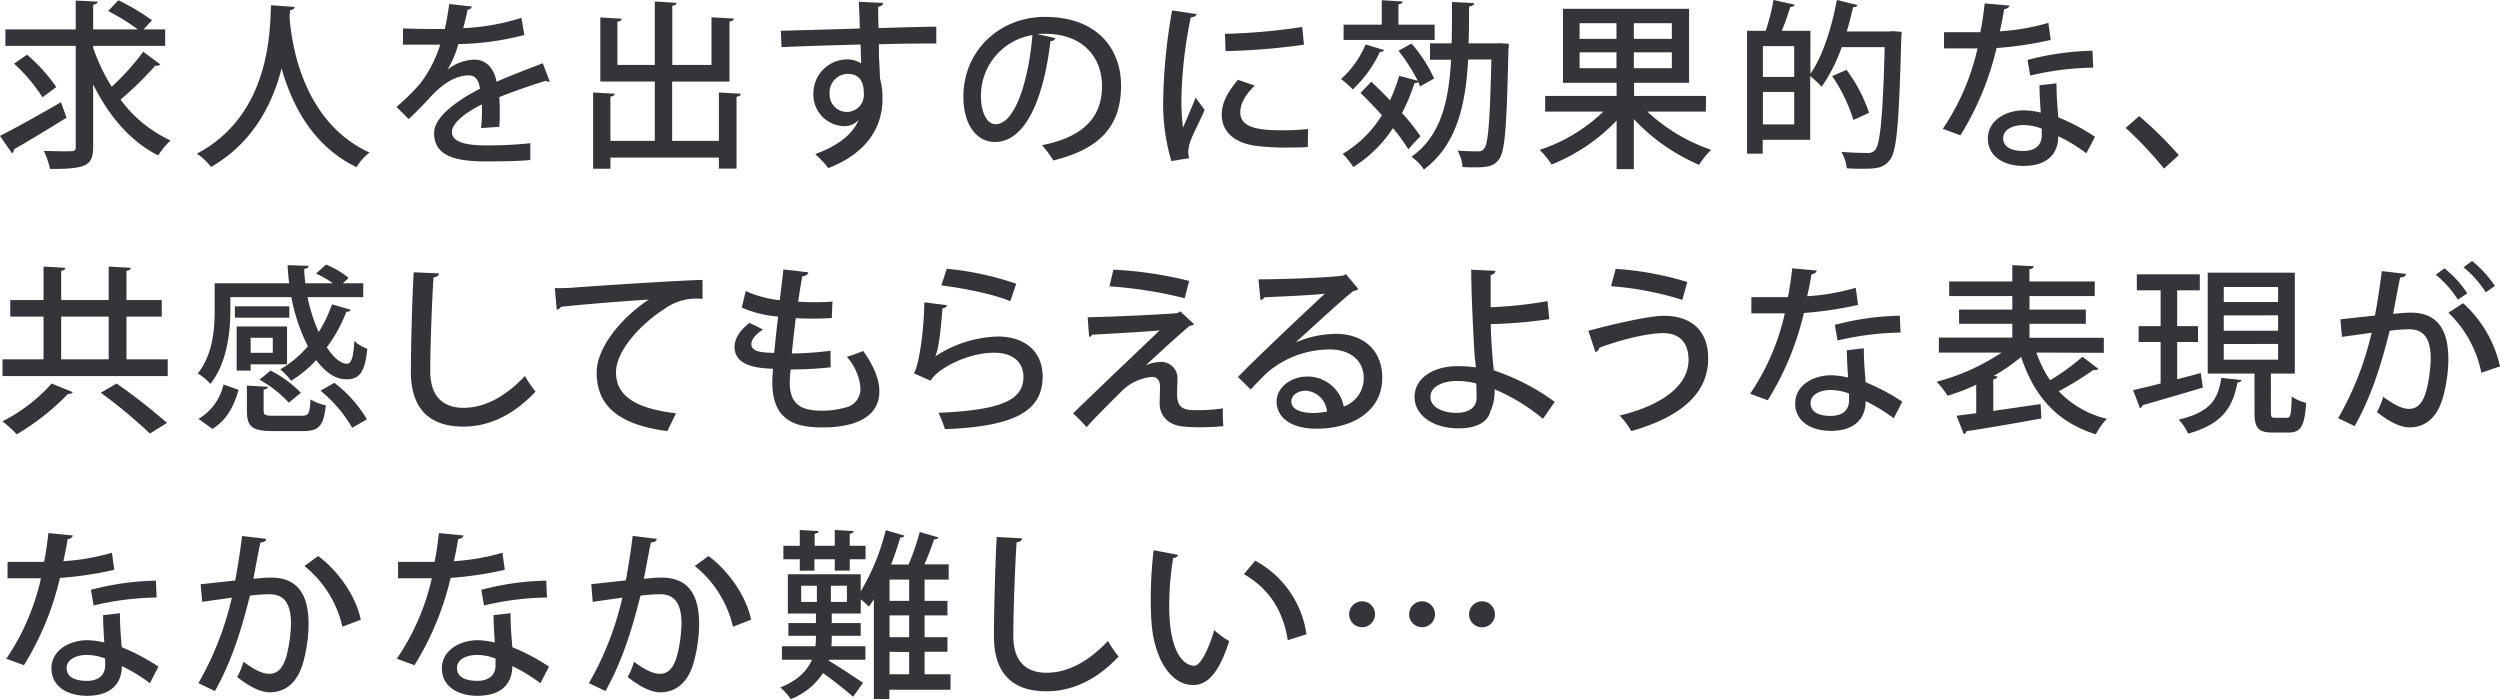 <svg xmlns="http://www.w3.org/2000/svg" viewBox="0 0 500.11 139.87"><defs><style>.a{fill:#353438;}</style></defs><title>txt-worry-2</title><path class="a" d="M1,28.3c3.09-1.55,7.81-4.18,12.2-6.73l1.12,3.09C10.58,27,6.52,29.45,3.78,31a.84.84,0,0,1-.36.79ZM19.65,10.69a37.84,37.84,0,0,0,3.71,7.78,49.38,49.38,0,0,0,6.3-7L33.08,14a1.09,1.09,0,0,1-1,.25,70.19,70.19,0,0,1-6.95,6.8,25.93,25.93,0,0,0,10,8.17,15.32,15.32,0,0,0-2.48,3c-5.62-2.85-9.94-8-13-14.22V30.46c0,3.88-1.47,4.46-8.64,4.46a15.94,15.94,0,0,0-1.22-3.6c1.4,0,2.77.07,3.82.07,2.41,0,2.55,0,2.55-.93V10.3H2.09V7H16.16V1.23l4.36.21c0,.33-.25.54-.87.62V7h8.93a42,42,0,0,0-5.94-3.67l2.05-2.16a45.66,45.66,0,0,1,6.73,4L29.73,7h4.32V10.3H19.65ZM6.41,12.06a32.7,32.7,0,0,1,5.86,6.48L9.5,20.59a32.15,32.15,0,0,0-5.68-6.73Z" transform="translate(-1.01 -1.12)"/><path class="a" d="M59.94,2.52c0,.36-.36.54-.9.65L58.93,4.5c.4,5.44,2.63,21,16,27.14a9.9,9.9,0,0,0-2.59,2.92c-8.9-4.28-13-12.67-15-19.76-1.73,6.84-5.54,14.79-14.11,19.72a12,12,0,0,0-2.84-2.66C55.19,24.08,55,7,55.22,2.16Z" transform="translate(-1.01 -1.12)"/><path class="a" d="M111,17.46a.41.41,0,0,1-.22,0,1.2,1.2,0,0,1-.61-.18c-2.7.83-6.44,2.12-9.28,3.27.07.8.1,1.7.1,2.7s0,2.05-.1,3.24l-3.64.25A36.15,36.15,0,0,0,97.41,22c-3.38,1.69-6,3.78-6,5.54S93.6,30.2,98.1,30.2a79.73,79.73,0,0,0,9-.43l0,3.35c-2,.22-5.14.29-9.07.29-6.91,0-10.18-1.59-10.18-5.69,0-3,4-6.19,9.17-8.85-.18-1.62-.9-2.67-2.16-2.67-2.52,0-5.14,1.37-8.2,4.83-.94,1-2.31,2.44-3.89,3.92L80.32,22.5a41.43,41.43,0,0,0,4.75-4.68,24.81,24.81,0,0,0,4-7.77l-1.66,0c-1.44,0-4,0-5.79,0V6.81c2.12.07,4.68.11,6.19.11l2.19,0c.33-1.55.61-3.06.87-5l4.53.51c-.07.36-.39.57-.86.64-.25,1.3-.54,2.49-.87,3.68a44.32,44.32,0,0,0,11.63-2.06l.61,3.42A55.09,55.09,0,0,1,92.7,9.94a20.82,20.82,0,0,1-2.16,5.11h0a9,9,0,0,1,5.37-2c2.23,0,3.92,1.59,4.43,4.43,2.91-1.29,6.47-2.63,9.25-3.71Z" transform="translate(-1.01 -1.12)"/><path class="a" d="M144.82,19.62l4.4.25c0,.29-.29.51-.87.62V34.85h-3.53v-2.2h-21.7v2.23h-3.46V19.62l4.32.25c0,.29-.28.51-.86.58V29.3H132V17.43h-10.9V4.61l4.28.25c0,.33-.29.51-.86.62v8.63H132V1.41l4.36.29c0,.28-.25.5-.86.57V14.11h7.84V4.58l4.47.25c0,.32-.29.54-.87.61v12H135.47V29.3h9.35Z" transform="translate(-1.01 -1.12)"/><path class="a" d="M157.21,7.28c2.27-.08,13.32-.36,15.8-.47,0-.51-.14-4.36-.21-5.33l4.89.22c0,.32-.36.68-1,.79,0,.93,0,2.66.07,4.25,4.57-.15,9.25-.26,11.55-.29V9.83c-2.77,0-7.05,0-11.48.15,0,1.33,0,2.62.07,3.52.07,1.26.11,2.2.15,3.35a13.57,13.57,0,0,1,.5,4c0,7.38-5.08,11.7-10.83,13.89a25.6,25.6,0,0,0-2.63-2.8c4.64-1.66,7.59-4.07,8.67-6.84h0a3.64,3.64,0,0,1-2.81,1.26,6.31,6.31,0,0,1-6.23-6.45A6.81,6.81,0,0,1,170.42,13a5.06,5.06,0,0,1,2.85.8c0-.15,0-.29,0-.4,0-.68-.07-2.12-.11-3.38-5.94.18-11.84.32-15.8.54Zm16.6,12.52c0-2.59-1.08-3.89-3.17-3.89a3.68,3.68,0,0,0-3.67,4,3.46,3.46,0,0,0,3.42,3.6A3.41,3.41,0,0,0,173.81,19.8Z" transform="translate(-1.01 -1.12)"/><path class="a" d="M212.15,8.75a1,1,0,0,1-1,.58c-1.4,11.8-5.07,20.19-11.12,20.19-3.49,0-6.3-3.2-6.3-9.11,0-8.92,7-15.91,16.34-15.91,10.34,0,15.2,6.3,15.2,13.72,0,8.53-4.65,12.78-13.54,15a23.46,23.46,0,0,0-2.27-3.06c8.25-1.62,12-5.58,12-11.8,0-5.87-3.89-10.48-11.41-10.48-.5,0-1,0-1.48.07Zm-4.61-.61a12.29,12.29,0,0,0-10.3,12.17c0,3.42,1.26,5.65,2.92,5.65C204.05,26,206.78,17.28,207.54,8.14Z" transform="translate(-1.01 -1.12)"/><path class="a" d="M240.37,3.93c-.07.39-.43.61-1.15.65a87.73,87.73,0,0,0-1.87,16,40.92,40.92,0,0,0,.32,6.08c.58-1.4,2.05-4.79,2.52-6L242,23.11c-1.33,3.06-2.52,5.08-3,6.73a6,6,0,0,0-.28,1.7,4.5,4.5,0,0,0,.18,1.22l-3.57.58a40.35,40.35,0,0,1-1.62-12.64,112.38,112.38,0,0,1,1.77-17.49Zm22.25,26.6c-1.26.07-2.59.11-3.93.11a48.4,48.4,0,0,1-6.51-.36c-4.72-.65-6.77-3.21-6.77-6.2,0-2.51,1.3-4.67,3.24-7L252,18.25c-1.73,1.73-2.88,3.46-2.88,5.37,0,3.34,4.5,3.56,8.63,3.56a44.52,44.52,0,0,0,4.94-.25ZM246.06,7.89A121.68,121.68,0,0,0,261.5,6.52l.36,3.53a126,126,0,0,1-15.69,1.29Z" transform="translate(-1.01 -1.12)"/><path class="a" d="M277.88,11.13c-.1.25-.39.39-.82.36A24.15,24.15,0,0,1,271.62,19a21.52,21.52,0,0,0-2.34-2.08,19,19,0,0,0,4.9-6.91Zm5.48-1.3a27.74,27.74,0,0,1,4.53,7l-2.81,1.58c-.1-.29-.21-.57-.36-.9a.94.94,0,0,1-.75.22,38.39,38.39,0,0,1-2.49,6,39.84,39.84,0,0,1,3.68,4.65c-1.08,1.08-1.73,1.83-2.42,2.62a33.52,33.52,0,0,0-3.09-4.24,25.61,25.61,0,0,1-7.92,7.77,16.85,16.85,0,0,0-2.12-2.63,22.92,22.92,0,0,0,7.84-7.74c-1.44-1.58-2.91-3.13-4.28-4.46l2.16-2.23c1.19,1.12,2.48,2.38,3.74,3.71a35.18,35.18,0,0,0,1.84-4.9l3.71,1a34.42,34.42,0,0,0-3.86-6ZM288,6.05V9.11H269.79V6.05h7.63V1.16l4.17.25c0,.29-.25.5-.83.57V6.05Zm13,3.71,1.84.11c0,.28,0,.75-.08,1.11-.32,15.23-.68,20.38-1.83,21.92-.83,1.19-1.73,1.7-4.75,1.7-.8,0-1.7,0-2.6-.08a7.71,7.71,0,0,0-1-3.27c1.8.14,3.39.14,4.21.14a1.21,1.21,0,0,0,1.12-.57c.83-1,1.15-5.51,1.44-17.79h-4.64c-.51,9.18-2.31,17.1-8.86,22a9.68,9.68,0,0,0-2.48-2.55c5.87-4.18,7.45-11,7.92-19.41h-4.21V9.79h4.32c.07-2.62.07-5.39.07-8.27l4.42.21c0,.36-.32.58-1,.72,0,2.49,0,5-.11,7.34h5.4Z" transform="translate(-1.01 -1.12)"/><path class="a" d="M342.25,23.44h-11.7a35.67,35.67,0,0,0,12.78,7.66,14.94,14.94,0,0,0-2.41,3,38.8,38.8,0,0,1-13.07-9.15v10H324.4V25.24a36.71,36.71,0,0,1-13,8.78,18.31,18.31,0,0,0-2.38-2.92,33.44,33.44,0,0,0,12.74-7.66H310.11V20.31H324.4V17.68H313.67V2.88H338.9v14.8h-11v2.63h14.4ZM317,5.76V8.9h7.38V5.76Zm0,9h7.38V11.59H317ZM335.45,8.9V5.76h-7.6V8.9Zm0,5.86V11.59h-7.6v3.17Z" transform="translate(-1.01 -1.12)"/><path class="a" d="M379.62,7.35l1.8.14c0,.25,0,.76-.07,1.08-.44,17-.87,22.75-2.27,24.51-1.08,1.48-2.27,1.8-5.33,1.8-1,0-2.16,0-3.31-.1a7.84,7.84,0,0,0-1.08-3.28c2.27.18,4.35.22,5.25.22a1.75,1.75,0,0,0,1.52-.62c1-1.18,1.54-6.58,1.9-20.55h-8.6a33.06,33.06,0,0,1-4,7.92,20.85,20.85,0,0,0-2.3-2.12V29.09h-9.5v2.77H350.5V7.28h3.74a44.79,44.79,0,0,0,1.55-6.16l4.25.94c-.11.28-.4.43-.9.46a45.2,45.2,0,0,1-1.7,4.76h5.73v8.6c2.41-3.39,4.25-9.14,5.29-14.76l4.1,1c-.07.29-.36.47-.86.43-.36,1.62-.76,3.28-1.26,4.86h8.46Zm-19.69,3h-6.26v6.16h6.26ZM353.67,26h6.26V19.51h-6.26ZM370.4,15.09a30.39,30.39,0,0,1,4.5,8.6l-3.13,1.44a32.06,32.06,0,0,0-4.25-8.78Z" transform="translate(-1.01 -1.12)"/><path class="a" d="M403,2.24c-.1.36-.46.64-1.08.72-.21,1.4-.57,3.2-.86,4.42a44.38,44.38,0,0,0,9.72-1.69l.47,3.42a72.75,72.75,0,0,1-10.84,1.62,58,58,0,0,1-7.23,17.46l-3.53-1.3a46.78,46.78,0,0,0,6.95-16.09c-.76,0-1.69,0-2.49,0h-4.21V7.56H394c1.12,0,2.23,0,3.17,0,.36-1.77.65-3.78.86-5.76Zm9.4,15.55c0,2.52.18,4.53.36,6.8a40.82,40.82,0,0,1,7.34,3.89l-1.73,3.31a33.1,33.1,0,0,0-5.61-3.42c0,2-.79,5.94-7,5.94-3.92,0-7.13-1.91-7.09-5.55s3.71-5.57,7.16-5.57a15.36,15.36,0,0,1,3.42.46c-.14-2-.25-4.06-.25-5.47Zm-2.95,9.07a10.15,10.15,0,0,0-3.71-.72c-1.94,0-4,.82-4,2.62s1.66,2.56,4.07,2.56c2,0,3.64-.9,3.64-3.13Zm10.29-12.21a57.36,57.36,0,0,0-12.6,1.59l-.54-3.13a54.67,54.67,0,0,1,13-1.84Z" transform="translate(-1.01 -1.12)"/><path class="a" d="M428.94,24.34a76.27,76.27,0,0,1,7.92,7.81l-2.95,2.7a75.32,75.32,0,0,0-7.67-8.14Z" transform="translate(-1.01 -1.12)"/><path class="a" d="M15.59,79.57a.9.9,0,0,1-.94.32A48.82,48.82,0,0,1,4.36,88,23.78,23.78,0,0,0,1.48,85.4a32.77,32.77,0,0,0,9.86-7.56ZM26.31,73h8.25v3.35H1.51V73H9.72V64.45H3.06V61.14H9.72v-6.7l4.35.26c0,.32-.25.5-.82.61v5.83h9.5v-6.7l4.43.26c0,.32-.29.5-.87.61v5.83h7.06v3.31H26.31ZM13.25,64.45V73h9.5V64.45ZM31,87.85a101.17,101.17,0,0,0-9.83-8.17l3.17-1.84a118.09,118.09,0,0,1,10.08,7.88Z" transform="translate(-1.01 -1.12)"/><path class="a" d="M47.09,60.56v2.77c0,4.32-.69,10.48-4,14.58a10.78,10.78,0,0,0-2.52-2.08c3-3.75,3.38-8.82,3.38-12.53V57.79h14.9c-.14-1.19-.25-2.41-.32-3.63l4.21.14c0,.36-.32.54-.86.61,0,1,.1,1.91.21,2.88H67.6a18.11,18.11,0,0,0-3.38-1.94l2-1.8a17.48,17.48,0,0,1,4.54,2.66l-1.16,1.08h4.07v2.77H62.53a34.53,34.53,0,0,0,2.23,7A26.94,26.94,0,0,0,67.42,62l3.75,1.08a.78.78,0,0,1-.87.39,29.09,29.09,0,0,1-3.92,7.13c1.33,2,2.74,3.28,4,3.28.94,0,1.33-1.3,1.51-4.54a8.09,8.09,0,0,0,2.6,1.55C74,75.72,72.86,77,70.27,77c-2.2,0-4.25-1.48-6-3.85a24.58,24.58,0,0,1-5,4.14A18,18,0,0,0,57.09,75a21.41,21.41,0,0,0,5.51-4.61,36.73,36.73,0,0,1-3.31-9.83ZM48.74,79.1c-.9,3.17-2.34,6.08-5.25,7.81l-2.77-2a10.66,10.66,0,0,0,5-6.87ZM58.89,62.4v2.27H48V62.4ZM51.15,74v1.26h-2.8V66.43H58.43V74Zm2.6,9.21c0,.94.28,1.08,2,1.08h5.58c1.4,0,1.65-.36,1.8-3.28a9.35,9.35,0,0,0,3.06,1.19c-.44,4.18-1.41,5.15-4.54,5.15H55.47c-4.1,0-5.07-.94-5.07-4.1v-5l4.21.25c-.07.29-.29.5-.86.57ZM55.58,68.7H51.15v3h4.43Zm-.43,6.55a23.81,23.81,0,0,1,6.05,4.43l-2.41,2a23.91,23.91,0,0,0-5.87-4.61ZM71.46,86.7a26.55,26.55,0,0,0-6.34-7.42l2.77-1.58A25.14,25.14,0,0,1,74.41,85Z" transform="translate(-1.01 -1.12)"/><path class="a" d="M88.85,55.81c-.08.43-.4.72-1.12.79-.29,4.54-.65,13.47-.65,18.76,0,5,2.49,7.34,6.66,7.34,4,0,8.17-2,12.28-6.37a22.84,22.84,0,0,0,2.12,3.13c-4.36,4.64-9.25,7-14.43,7-7.31,0-10.51-4.11-10.51-11,0-4.68.28-15.48.57-19.87Z" transform="translate(-1.01 -1.12)"/><path class="a" d="M112,58.76c1.08,0,2.62,0,3.63-.1,3.67-.29,20.52-1.41,25.92-1.55l0,3.81a10.93,10.93,0,0,0-7.63,2c-4.64,2.95-9.68,8.32-9.68,12.67,0,4.54,3.56,7.2,12,8.21l-1.73,3.56c-10.26-1.33-14.14-5.43-14.14-11.73,0-4.72,4.5-10.66,10.44-14.58-4,.22-13.65,1-17.57,1.44a1.39,1.39,0,0,1-.86.58Z" transform="translate(-1.01 -1.12)"/><path class="a" d="M167.18,74.6a75.53,75.53,0,0,1-8,.43A21.59,21.59,0,0,0,159,77.7c0,4.71,2.8,5.58,6.51,5.58a17.15,17.15,0,0,0,4.54-.62,3.8,3.8,0,0,0,3.09-3.88,10.58,10.58,0,0,0-2.73-6.27c.93-.28,2.44-.82,3.27-1.18,2.16,3,3.24,5.72,3.24,8.06,0,7.23-9.39,7.23-11.48,7.23-5.33,0-9.94-1.36-9.94-9.07,0-.82.08-1.72.15-2.66-2.63-.11-7.7-.36-7.7-4.39,0-1.51.93-3.21,3-4.79l2.7,1.33c-1.44.9-2.34,2-2.34,2.92,0,1.62,2.37,1.69,4.57,1.76.22-2.19.47-4.71.79-7.27a22.89,22.89,0,0,1-7.27-1.8l.79-3.31A22.47,22.47,0,0,0,157,61.18c.25-2.13.54-4.32.72-6.16l5,.58c-.07.43-.54.72-1.22.79-.26,1.4-.54,3.24-.83,5.07,1,.08,2.09.11,3.2.11s2.56,0,3.67-.14l-.14,3.31c-1.05.07-2.31.11-3.56.11s-2.52,0-3.64-.11c-.29,2.41-.58,4.86-.79,7.09a65.91,65.91,0,0,0,7.74-.54Z" transform="translate(-1.01 -1.12)"/><path class="a" d="M190.48,62.18a1,1,0,0,1-.94.61c-.36,5.15-.9,8.82-1.48,9.65h0a24,24,0,0,1,12.53-4c5.32,0,9,2.88,9,8.06-.07,6.77-5.4,9.93-19.55,10.47a25.07,25.07,0,0,0-1.29-3.27c12.24-.54,16.95-2.41,17-7.13,0-3-2.13-4.89-5.83-4.89-5.62,0-11.56,3.38-12.75,5.61l-3.38-1.51c.76-.65,2.05-7.38,2.12-14.18Zm-.08-7.3a60.48,60.48,0,0,1,13.9,3l-1.19,3.49c-3.67-1.51-9.39-2.59-13.79-3.16Z" transform="translate(-1.01 -1.12)"/><path class="a" d="M230.08,74.28a7.54,7.54,0,0,1,3.27-.76,3.26,3.26,0,0,1,3.2,3.56c0,.94-.07,2.06-.07,2.85,0,3.24,1.8,3.24,4.29,3.24a30.61,30.61,0,0,0,4.86-.36,32.68,32.68,0,0,0,.1,3.56c-1.44.15-3.16.22-4.75.22a31.81,31.81,0,0,1-3.6-.18c-2.77-.36-4.35-2.2-4.39-4.5,0-.87.07-2.38.07-3.39,0-1.29-.54-2-1.62-2a9.83,9.83,0,0,0-6.19,3c-1.94,1.91-5.76,5.73-6.87,7.06a38.54,38.54,0,0,0-2.7-2.77c3.52-3.46,14-13.43,17.31-16.6-2.48.26-9.65.65-13.53.87-.18.29-.29.43-.58.43l-.29-3.92c5-.11,14.22-.51,17.93-.83l.61-.36,2.77,2.59a1.57,1.57,0,0,1-.9.29c-2.27,1.94-6.12,5.43-8.92,8.06ZM238,60.78a85.72,85.72,0,0,0-15.05-2.38l.79-3.34a78.37,78.37,0,0,1,15.16,2.26Z" transform="translate(-1.01 -1.12)"/><path class="a" d="M260.35,69.56a20.46,20.46,0,0,1,7.89-1.65c5.58,0,9.28,3.31,9.28,8.78,0,6.51-5.68,10.19-13.21,10.19-4.68,0-7.92-2-7.92-5.44,0-2.77,2.81-5,6.16-5a7.37,7.37,0,0,1,7.27,6,6,6,0,0,0,4-5.69c0-3.49-2.7-5.72-6.77-5.72a19.23,19.23,0,0,0-12.52,4.61c-.94.9-2.38,2.37-3.32,3.41l-2.55-2.51c2.84-3,12.52-12.17,17.38-16.67-1.9.25-8.63.58-12.09.72a1.17,1.17,0,0,1-.79.58L252.76,57c4.75,0,14.47-.36,16.95-.76l.54-.29,2.49,3a2.23,2.23,0,0,1-1,.39c-2.2,1.69-8.46,7.49-11.38,10.12Zm3.42,14.18a16.79,16.79,0,0,0,2.7-.28,4.55,4.55,0,0,0-4.25-4.18c-1.51,0-2.88.83-2.88,2.16C259.34,83.28,261.83,83.74,263.77,83.74Z" transform="translate(-1.01 -1.12)"/><path class="a" d="M309.67,84.9A38.82,38.82,0,0,0,300,79a9.8,9.8,0,0,1-.86,4.46c-.47,1.87-2.38,3.35-6.37,3.35-4.83,0-8.71-2.41-8.79-6.23,0-4,4-6.19,8.53-6.22a26.28,26.28,0,0,1,3.71.25c0-.76-.14-1.44-.21-2.09-.29-4.75-.69-12.78-.69-17.46l4.83.25c0,.36-.29.69-.94.83l0,6.44a85.81,85.81,0,0,0,11.37-1.22l.36,3.6a95.09,95.09,0,0,1-11.7,1c0,2.59.22,4.86.36,6.91.07.72.18,1.55.22,2.34a43.55,43.55,0,0,1,12.2,6.3Zm-17.31-7.56c-3.06,0-5.22,1.33-5.19,3.16,0,2.16,2.52,3.21,5.22,3.21,2.31,0,4-1,4-3,0-1,0-2-.07-2.88A14.06,14.06,0,0,0,292.36,77.34Z" transform="translate(-1.01 -1.12)"/><path class="a" d="M318.75,67.29c5.47-1.47,12.31-3,15.11-3,5.19,0,8.93,2.73,8.86,8.67-.07,6.77-5.22,11.48-15.37,14.4A15.71,15.71,0,0,0,325,84.25c9.36-2.27,13.79-6.48,13.79-11.09,0-3.2-1.48-5.4-5.11-5.4-2.95,0-8.21,1.23-12.74,2.92,0,.32-.36.72-.76.9Zm5.47-12.38a61.76,61.76,0,0,1,14.32,2.63l-1,3.56a64.2,64.2,0,0,0-14.25-2.73Z" transform="translate(-1.01 -1.12)"/><path class="a" d="M364.47,55.24a1.18,1.18,0,0,1-1.08.72c-.22,1.4-.58,3.2-.87,4.42a44.38,44.38,0,0,0,9.72-1.69l.47,3.42a72.75,72.75,0,0,1-10.84,1.62,58,58,0,0,1-7.23,17.46l-3.53-1.3a46.78,46.78,0,0,0,6.95-16.09c-.76,0-1.69,0-2.49,0h-4.21V60.56h4.14c1.12,0,2.23,0,3.17,0,.36-1.77.65-3.78.86-5.76Zm9.39,15.55c0,2.52.18,4.53.36,6.8a40.82,40.82,0,0,1,7.34,3.89l-1.72,3.31a33.17,33.17,0,0,0-5.62-3.42c0,2-.79,5.94-7,5.94-3.92,0-7.13-1.91-7.09-5.55s3.71-5.57,7.16-5.57a15.36,15.36,0,0,1,3.42.46c-.14-2-.25-4.06-.25-5.47Zm-2.95,9.07a10.15,10.15,0,0,0-3.71-.72c-1.94,0-4,.82-4,2.62s1.65,2.56,4.06,2.56c2,0,3.64-.9,3.64-3.13ZM381.2,67.65a57.36,57.36,0,0,0-12.6,1.59l-.54-3.13a54.67,54.67,0,0,1,13-1.84Z" transform="translate(-1.01 -1.12)"/><path class="a" d="M408.38,71.65a23.85,23.85,0,0,0,2.74,5.54,45.41,45.41,0,0,0,6.48-4.71l3.2,2.45a1.14,1.14,0,0,1-1,.18,67.29,67.29,0,0,1-6.95,4.28,19.51,19.51,0,0,0,9.61,5.51A14.83,14.83,0,0,0,420.26,88c-7.84-2.45-12.34-7.67-14.94-15.48a34.09,34.09,0,0,1-5.47,3.78l.76.14c-.07.25-.32.51-.86.58v6.3l9.46-1.37.18,2.88c-5.47,1-11.3,2-15,2.55a.8.8,0,0,1-.54.58l-1.44-3.67,3.93-.51V78.09a44.19,44.19,0,0,1-5.73,2.2,17.59,17.59,0,0,0-2.19-2.81,43,43,0,0,0,13-5.83H388.87v-3h14.69V65.89H392.91V63.05h10.65v-2.7H390.93V57.43h12.63V54.16l4.28.21c0,.33-.25.51-.86.61v2.45h13.07v2.92H407v2.7h11.27v2.84H407V68.7h14.87v3Z" transform="translate(-1.01 -1.12)"/><path class="a" d="M436.54,77c1.55-.43,3.17-.83,4.71-1.26l.44,2.91c-4.43,1.33-9.08,2.67-12.06,3.53a.72.72,0,0,1-.54.58l-1.37-3.6c1.51-.33,3.42-.8,5.51-1.33V69.53h-4.4V66.36h4.4V59.2h-4.76V56h12.6V59.2h-4.53v7.16h4.17v3.17h-4.17Zm12.85.14c0,.25-.33.47-.79.5-.9,4.54-2.56,8.18-9.87,10.23a9.68,9.68,0,0,0-1.9-2.81c6.51-1.51,7.95-4.25,8.53-8.35Zm5.9,6.44c0,1,.15,1.12.9,1.12h2.27c.75,0,.9-.54,1-4.25a8.77,8.77,0,0,0,2.88,1.26c-.29,4.72-1.12,5.94-3.5,5.94h-3.2c-2.95,0-3.63-1-3.63-4V75.86h-9.36V55.67h17.42V75.86h-4.79Zm-9.43-25.05v3h10.87v-3Zm0,5.69v3.06h10.87V64.2Zm0,5.72v3.13h10.87V69.92Z" transform="translate(-1.01 -1.12)"/><path class="a" d="M482.33,55.92c-.11.5-.54.68-1.19.72-.39,1.87-1,5.15-1.4,7.27,1.29-.14,2.66-.25,3.49-.25,5.72,0,7.56,3.85,7.56,9.36a29.6,29.6,0,0,1-1.08,7.59c-1.12,4-3.49,6-6.7,6-1.44,0-3.49-.68-6.51-3.06a14.57,14.57,0,0,0,1.26-3.06c2.66,2,4.14,2.42,5.18,2.42,1.73,0,2.74-1.26,3.38-3.42a28.28,28.28,0,0,0,.94-6.63c0-3.81-1.26-5.9-4.32-5.86a30.31,30.31,0,0,0-3.89.28c-1.72,6.95-3.74,13.29-7,19.08l-3.31-1.58a62,62,0,0,0,6.7-17.1l-5.94.83L469.19,65l6.91-.76c.51-2.62,1-5.79,1.37-8.89Zm10.37,5.15a21.13,21.13,0,0,0-4.43-5L490,54.8a21,21,0,0,1,4.57,5Zm4.68,14.61a22.61,22.61,0,0,0-6.59-12l2.95-1.91a24.06,24.06,0,0,1,7.38,12.64Zm.89-16.09a20.78,20.78,0,0,0-4.46-5l1.73-1.26a22.6,22.6,0,0,1,4.57,5Z" transform="translate(-1.01 -1.12)"/><path class="a" d="M15.62,108.24a1.18,1.18,0,0,1-1.08.72c-.21,1.4-.57,3.2-.86,4.42a44.38,44.38,0,0,0,9.72-1.69l.47,3.42A72.75,72.75,0,0,1,13,116.73,58,58,0,0,1,5.8,134.19l-3.53-1.3A46.58,46.58,0,0,0,9.21,116.8c-.75,0-1.69,0-2.48,0H2.52v-3.28H6.66c1.12,0,2.23,0,3.17,0,.36-1.77.64-3.78.86-5.76ZM25,123.79c0,2.52.18,4.53.36,6.8a40.82,40.82,0,0,1,7.34,3.89L31,137.79a33.1,33.1,0,0,0-5.61-3.42c0,2-.8,5.94-7,5.94-3.93,0-7.13-1.91-7.09-5.55s3.7-5.57,7.16-5.57a15.36,15.36,0,0,1,3.42.46c-.14-2-.25-4.06-.25-5.47Zm-2.95,9.07a10.15,10.15,0,0,0-3.71-.72c-1.95,0-4,.82-4,2.62s1.66,2.56,4.07,2.56c2,0,3.64-.9,3.64-3.13Zm10.29-12.21a57.36,57.36,0,0,0-12.6,1.59l-.54-3.13a54.67,54.67,0,0,1,13-1.84Z" transform="translate(-1.01 -1.12)"/><path class="a" d="M54.29,108.92c-.11.5-.54.68-1.19.72-.4,1.87-1,5.15-1.41,7.27,1.3-.14,2.67-.25,3.5-.25,5.72,0,7.55,3.85,7.55,9.36a30,30,0,0,1-1.07,7.59c-1.12,4-3.5,6-6.7,6-1.44,0-3.49-.68-6.52-3.06a13.58,13.58,0,0,0,1.26-3.06c2.67,2,4.14,2.42,5.19,2.42,1.73,0,2.73-1.26,3.38-3.42a28.28,28.28,0,0,0,.94-6.63c0-3.81-1.26-5.9-4.32-5.86a30.2,30.2,0,0,0-3.89.28c-1.73,6.95-3.74,13.29-7,19.08l-3.31-1.58a62,62,0,0,0,6.69-17.1l-5.93.83L41.15,118l6.91-.76c.5-2.62,1-5.79,1.37-8.89Zm15.22,17.57a21.84,21.84,0,0,0-7.59-12.14l2.73-2c3.78,2.74,7.56,7.88,8.53,12.74Z" transform="translate(-1.01 -1.12)"/><path class="a" d="M93.74,108.24a1.18,1.18,0,0,1-1.08.72c-.21,1.4-.57,3.2-.86,4.42a44.38,44.38,0,0,0,9.72-1.69l.47,3.42a72.75,72.75,0,0,1-10.84,1.62,58,58,0,0,1-7.23,17.46l-3.53-1.3a46.78,46.78,0,0,0,7-16.09c-.76,0-1.7,0-2.49,0H80.64v-3.28h4.14c1.12,0,2.23,0,3.17,0,.36-1.77.64-3.78.86-5.76Zm9.4,15.55c0,2.52.18,4.53.36,6.8a40.82,40.82,0,0,1,7.34,3.89l-1.73,3.31a33.1,33.1,0,0,0-5.61-3.42c0,2-.79,5.94-7,5.94-3.93,0-7.13-1.91-7.09-5.55s3.7-5.57,7.16-5.57a15.36,15.36,0,0,1,3.42.46c-.14-2-.25-4.06-.25-5.47Zm-3,9.07a10.15,10.15,0,0,0-3.71-.72c-2,0-4,.82-4,2.62s1.66,2.56,4.07,2.56c2,0,3.64-.9,3.64-3.13Zm10.29-12.21a57.36,57.36,0,0,0-12.6,1.59l-.54-3.13a54.67,54.67,0,0,1,13-1.84Z" transform="translate(-1.01 -1.12)"/><path class="a" d="M132.41,108.92c-.11.5-.54.68-1.19.72-.4,1.87-1,5.15-1.41,7.27,1.3-.14,2.67-.25,3.5-.25,5.72,0,7.56,3.85,7.56,9.36a30.05,30.05,0,0,1-1.08,7.59c-1.12,4-3.5,6-6.7,6-1.44,0-3.49-.68-6.52-3.06a13.58,13.58,0,0,0,1.26-3.06c2.67,2,4.14,2.42,5.19,2.42,1.73,0,2.73-1.26,3.38-3.42a28.28,28.28,0,0,0,.94-6.63c0-3.81-1.26-5.9-4.32-5.86a30.2,30.2,0,0,0-3.89.28c-1.73,6.95-3.74,13.29-7,19.08l-3.31-1.58a62,62,0,0,0,6.69-17.1l-5.93.83-.29-3.53,6.91-.76c.5-2.62,1-5.79,1.37-8.89Zm15.22,17.57A21.84,21.84,0,0,0,140,114.35l2.73-2c3.78,2.74,7.56,7.88,8.53,12.74Z" transform="translate(-1.01 -1.12)"/><path class="a" d="M191.16,136v3.1H178.92v1.87h-3.1V121c-.32.51-.68,1-1,1.48a16.53,16.53,0,0,0-1.62-1.48v2.85H167.4v1.91h5.79v2.55H167.4c0,.83,0,.94-.07,2.09h6.8v2.7h-7.27l-.07.18c1.94,1.15,5.76,3.67,6.87,4.43l-2,2.8c-1.29-1.18-4-3.31-6-4.75a13.65,13.65,0,0,1-6.48,5.22,10.54,10.54,0,0,0-2.09-2.34c3.64-1.44,5.44-3.45,6.34-5.54h-6v-2.7h6.69a14.71,14.71,0,0,0,.11-2.09h-5.51v-2.55h5.51v-1.91h-5.61V116h14.57v3.41a43.87,43.87,0,0,0,5-12.23l3.74,1.08c-.07.28-.36.43-.82.39-.54,1.8-1.15,3.64-1.84,5.4h3.49a45.15,45.15,0,0,0,2.23-6.51l3.75,1.08c-.07.25-.4.39-.87.39a53.51,53.51,0,0,1-1.94,5h4.86v3.06h-4.82v4.25h4.57v2.91h-4.57v4.36h4.57v2.91h-4.57V136ZM161,115.29V113h-3.28v-2.7H161v-3.16l3.74.21c0,.29-.25.47-.76.54v2.41H168v-3.16l3.78.21c0,.29-.25.47-.79.54v2.41h3.17V113H171v2.27h-3V113h-4.07v2.27Zm.28,3v3.24h3.14v-3.24Zm9.15,3.24v-3.24h-3.21v3.24Zm12.45-.21v-4.25h-3.92v4.25Zm0,7.27v-4.36h-3.92v4.36Zm-3.92,2.91V136h3.92v-4.43Z" transform="translate(-1.01 -1.12)"/><path class="a" d="M205.49,108.81c-.08.43-.4.72-1.12.79-.29,4.54-.65,13.47-.65,18.76,0,5,2.49,7.34,6.66,7.34,4,0,8.17-2,12.28-6.37a22.84,22.84,0,0,0,2.12,3.13c-4.36,4.64-9.25,6.95-14.43,6.95-7.31,0-10.51-4.11-10.51-11,0-4.68.28-15.48.57-19.87Z" transform="translate(-1.01 -1.12)"/><path class="a" d="M236.7,112.12a1,1,0,0,1-1,.62,57.35,57.35,0,0,0-.79,9.64c0,9.79,3.2,11.92,5,11.92,1.33,0,3-3.68,4-7.13a17.54,17.54,0,0,0,3,2.2c-2.05,6.4-4.36,8.78-7.16,8.78-5.08,0-8-6.3-8.39-12.6-.11-1.37-.15-2.88-.15-4.46a83,83,0,0,1,.58-9.9Zm21.92,17.07c-1-6.38-4.14-10.55-8.78-13.21l2.27-2.7A19.91,19.91,0,0,1,262.36,128Z" transform="translate(-1.01 -1.12)"/><path class="a" d="M276.08,124a2.59,2.59,0,1,1-2.59-2.59A2.58,2.58,0,0,1,276.08,124Zm12,0a2.59,2.59,0,1,1-2.59-2.59A2.58,2.58,0,0,1,288.07,124Zm12,0a2.6,2.6,0,1,1-2.59-2.59A2.58,2.58,0,0,1,300.06,124Z" transform="translate(-1.01 -1.12)"/></svg>